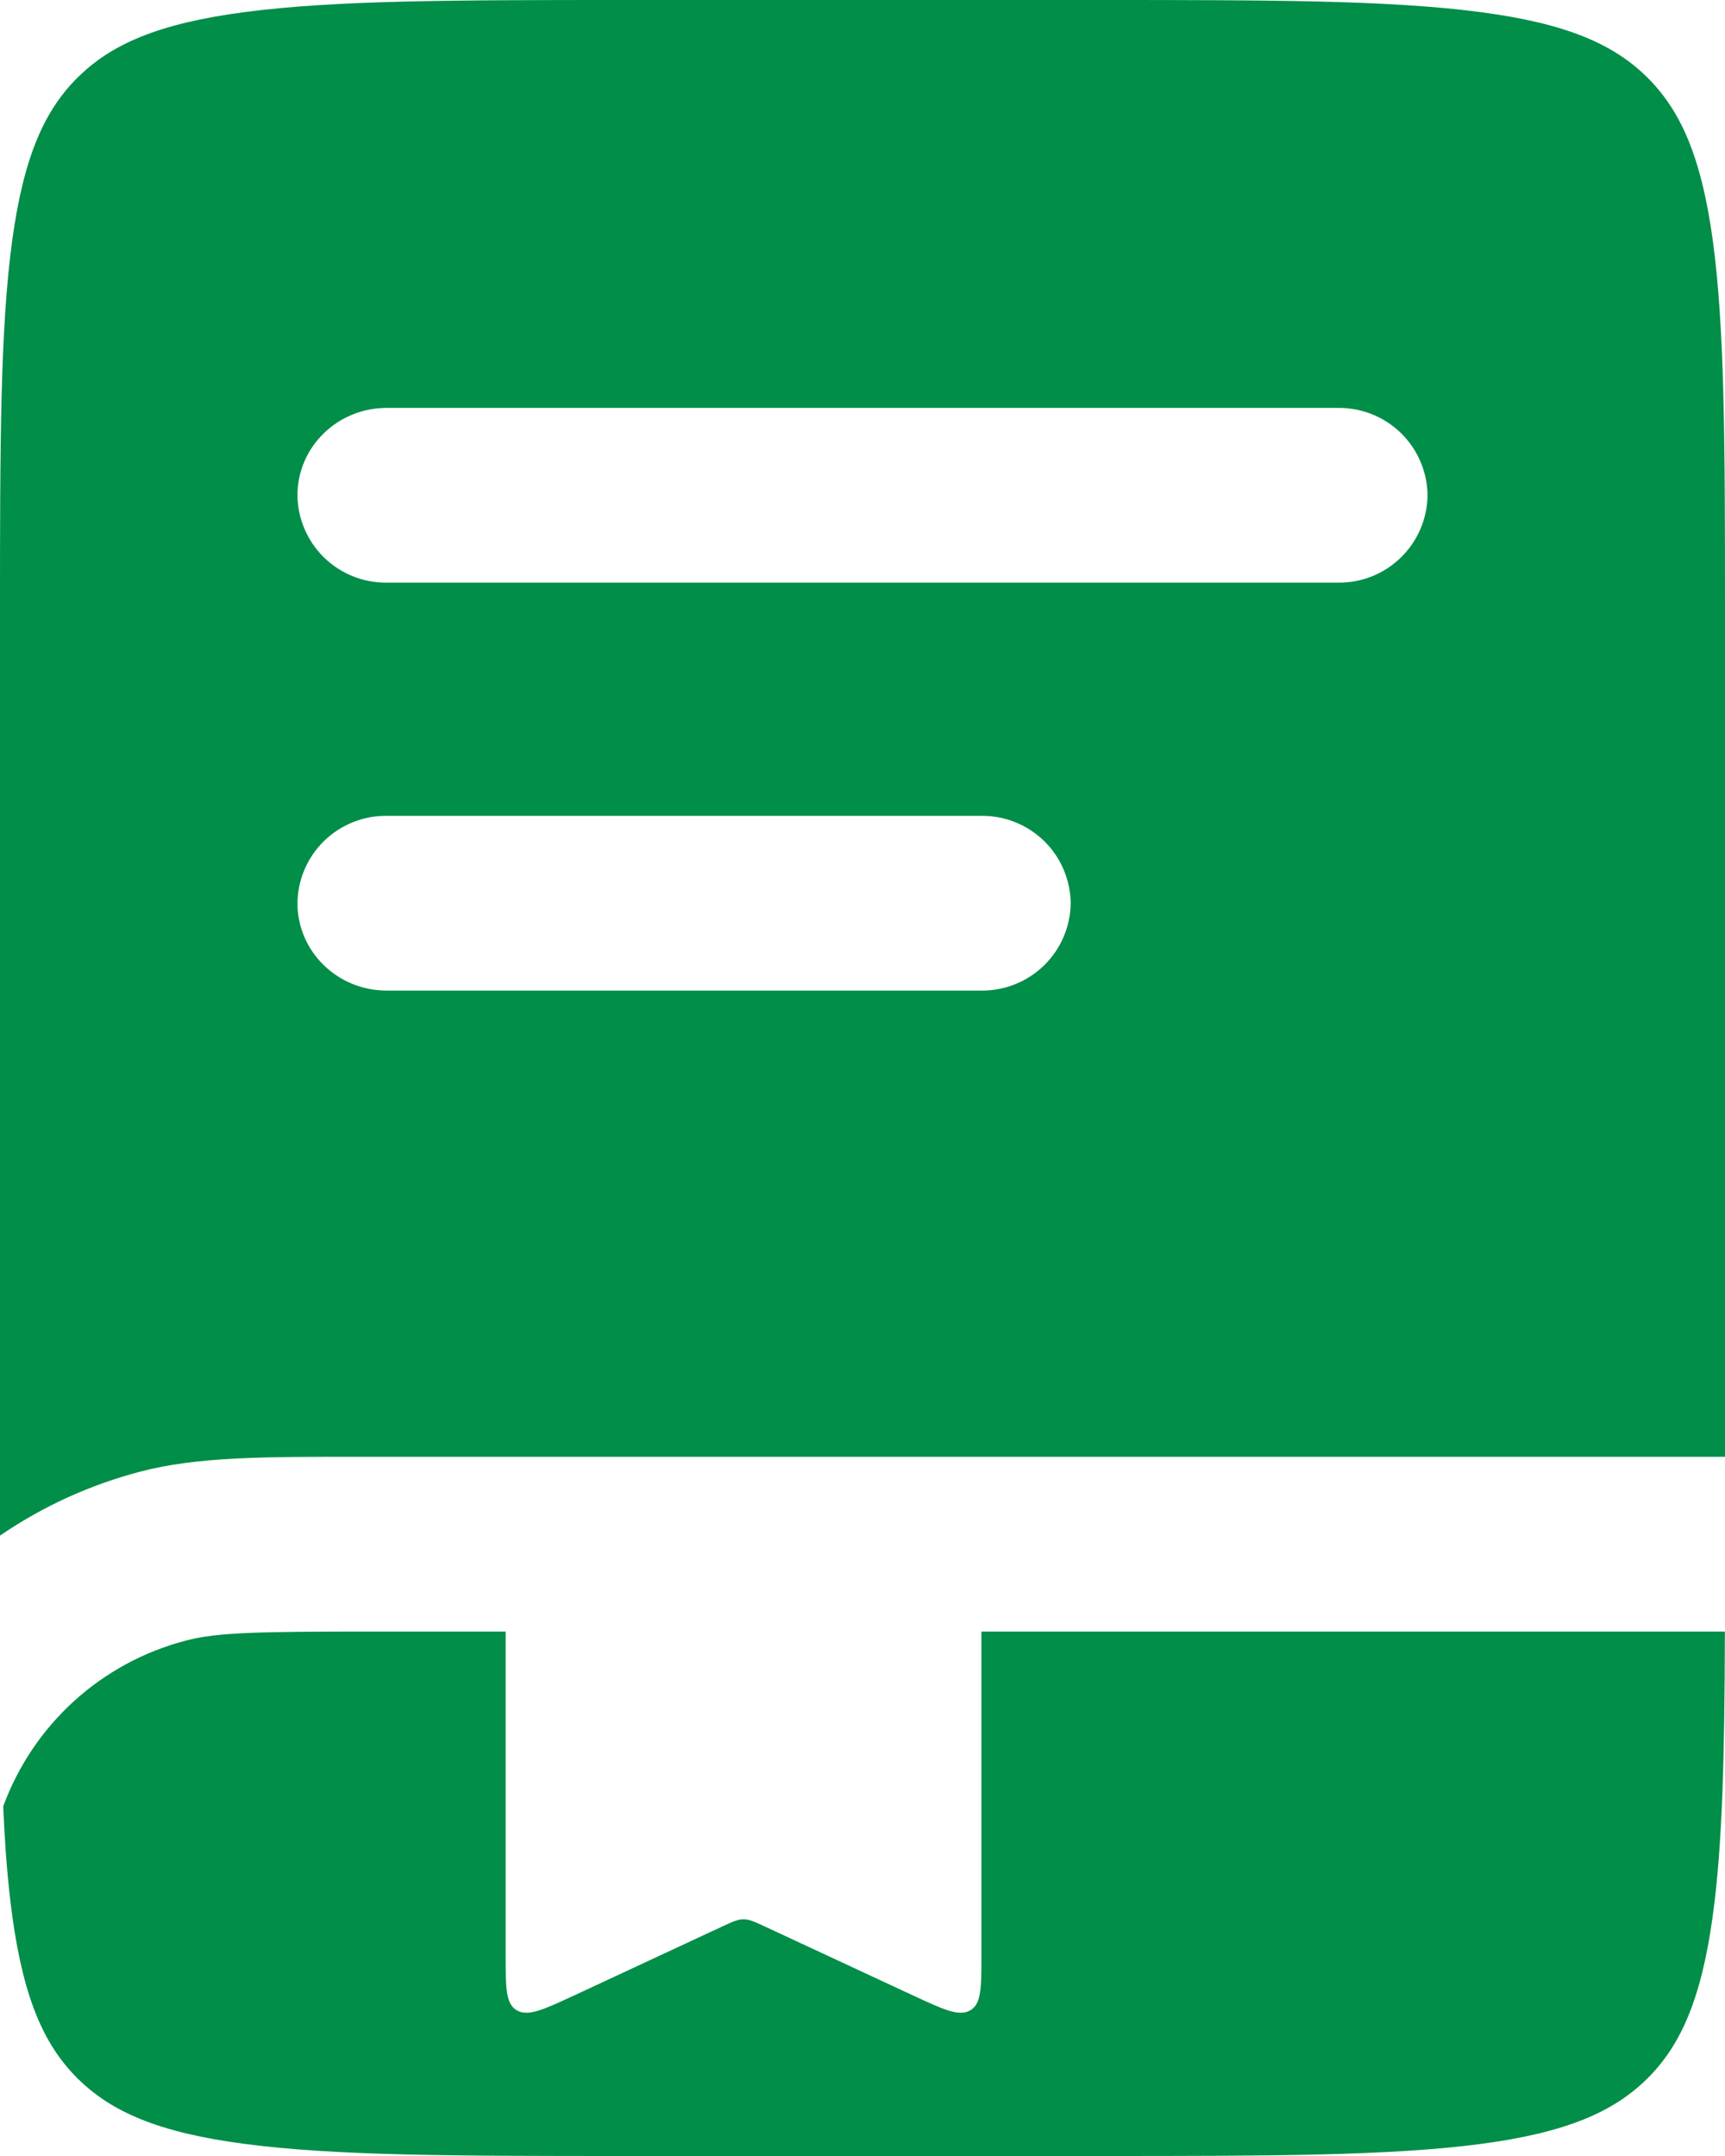 <svg width="32" height="40" viewBox="0 0 32 40" fill="none" xmlns="http://www.w3.org/2000/svg">
<path fill-rule="evenodd" clip-rule="evenodd" d="M4.542 0.224C2.922 0.436 2.066 0.826 1.454 1.424C0.844 2.024 0.446 2.864 0.228 4.45C0.004 6.084 0 8.248 0 11.35V28.49C0.791 27.948 1.67 27.547 2.598 27.304C3.654 27.026 4.886 27.026 6.692 27.028H32V11.352C32 8.248 31.996 6.084 31.772 4.45C31.554 2.864 31.156 2.024 30.546 1.424C29.934 0.826 29.078 0.436 27.458 0.224C25.79 0.004 23.582 0 20.414 0H11.586C8.418 0 6.21 0.004 4.542 0.224ZM5.518 9.19C5.518 8.294 6.258 7.568 7.172 7.568H24.828C25.262 7.564 25.68 7.733 25.99 8.036C26.3 8.34 26.477 8.754 26.482 9.188C26.477 9.622 26.3 10.037 25.99 10.341C25.68 10.645 25.262 10.814 24.828 10.81H7.172C6.738 10.814 6.32 10.645 6.01 10.342C5.7 10.038 5.523 9.624 5.518 9.19ZM7.172 15.136C6.738 15.132 6.32 15.301 6.01 15.604C5.7 15.908 5.523 16.322 5.518 16.756C5.518 17.652 6.258 18.378 7.172 18.378H18.206C18.64 18.382 19.058 18.214 19.369 17.91C19.679 17.607 19.857 17.192 19.862 16.758C19.857 16.323 19.68 15.908 19.37 15.604C19.059 15.3 18.64 15.132 18.206 15.136H7.172Z" fill="#008E48"/>
<path d="M9.38 30.27H6.946C4.788 30.27 4.034 30.284 3.454 30.436C2.682 30.636 1.969 31.02 1.378 31.556C0.787 32.092 0.335 32.763 0.06 33.512C0.092 34.276 0.146 34.95 0.228 35.55C0.446 37.136 0.844 37.976 1.454 38.576C2.066 39.174 2.922 39.564 4.542 39.776C6.21 39.996 8.418 40 11.586 40H20.414C23.582 40 25.79 39.996 27.458 39.778C29.078 39.564 29.934 39.174 30.546 38.576C31.156 37.976 31.554 37.136 31.772 35.55C31.956 34.218 31.992 32.53 31.998 30.27H18.206V36.284C18.206 36.88 18.206 37.178 17.998 37.298C17.788 37.418 17.502 37.284 16.93 37.018L14.188 35.742C13.994 35.652 13.898 35.608 13.794 35.608C13.688 35.608 13.592 35.652 13.398 35.742L10.658 37.018C10.084 37.284 9.798 37.418 9.588 37.298C9.38 37.178 9.38 36.878 9.38 36.284V30.27Z" fill="#008E48"/>
</svg>
